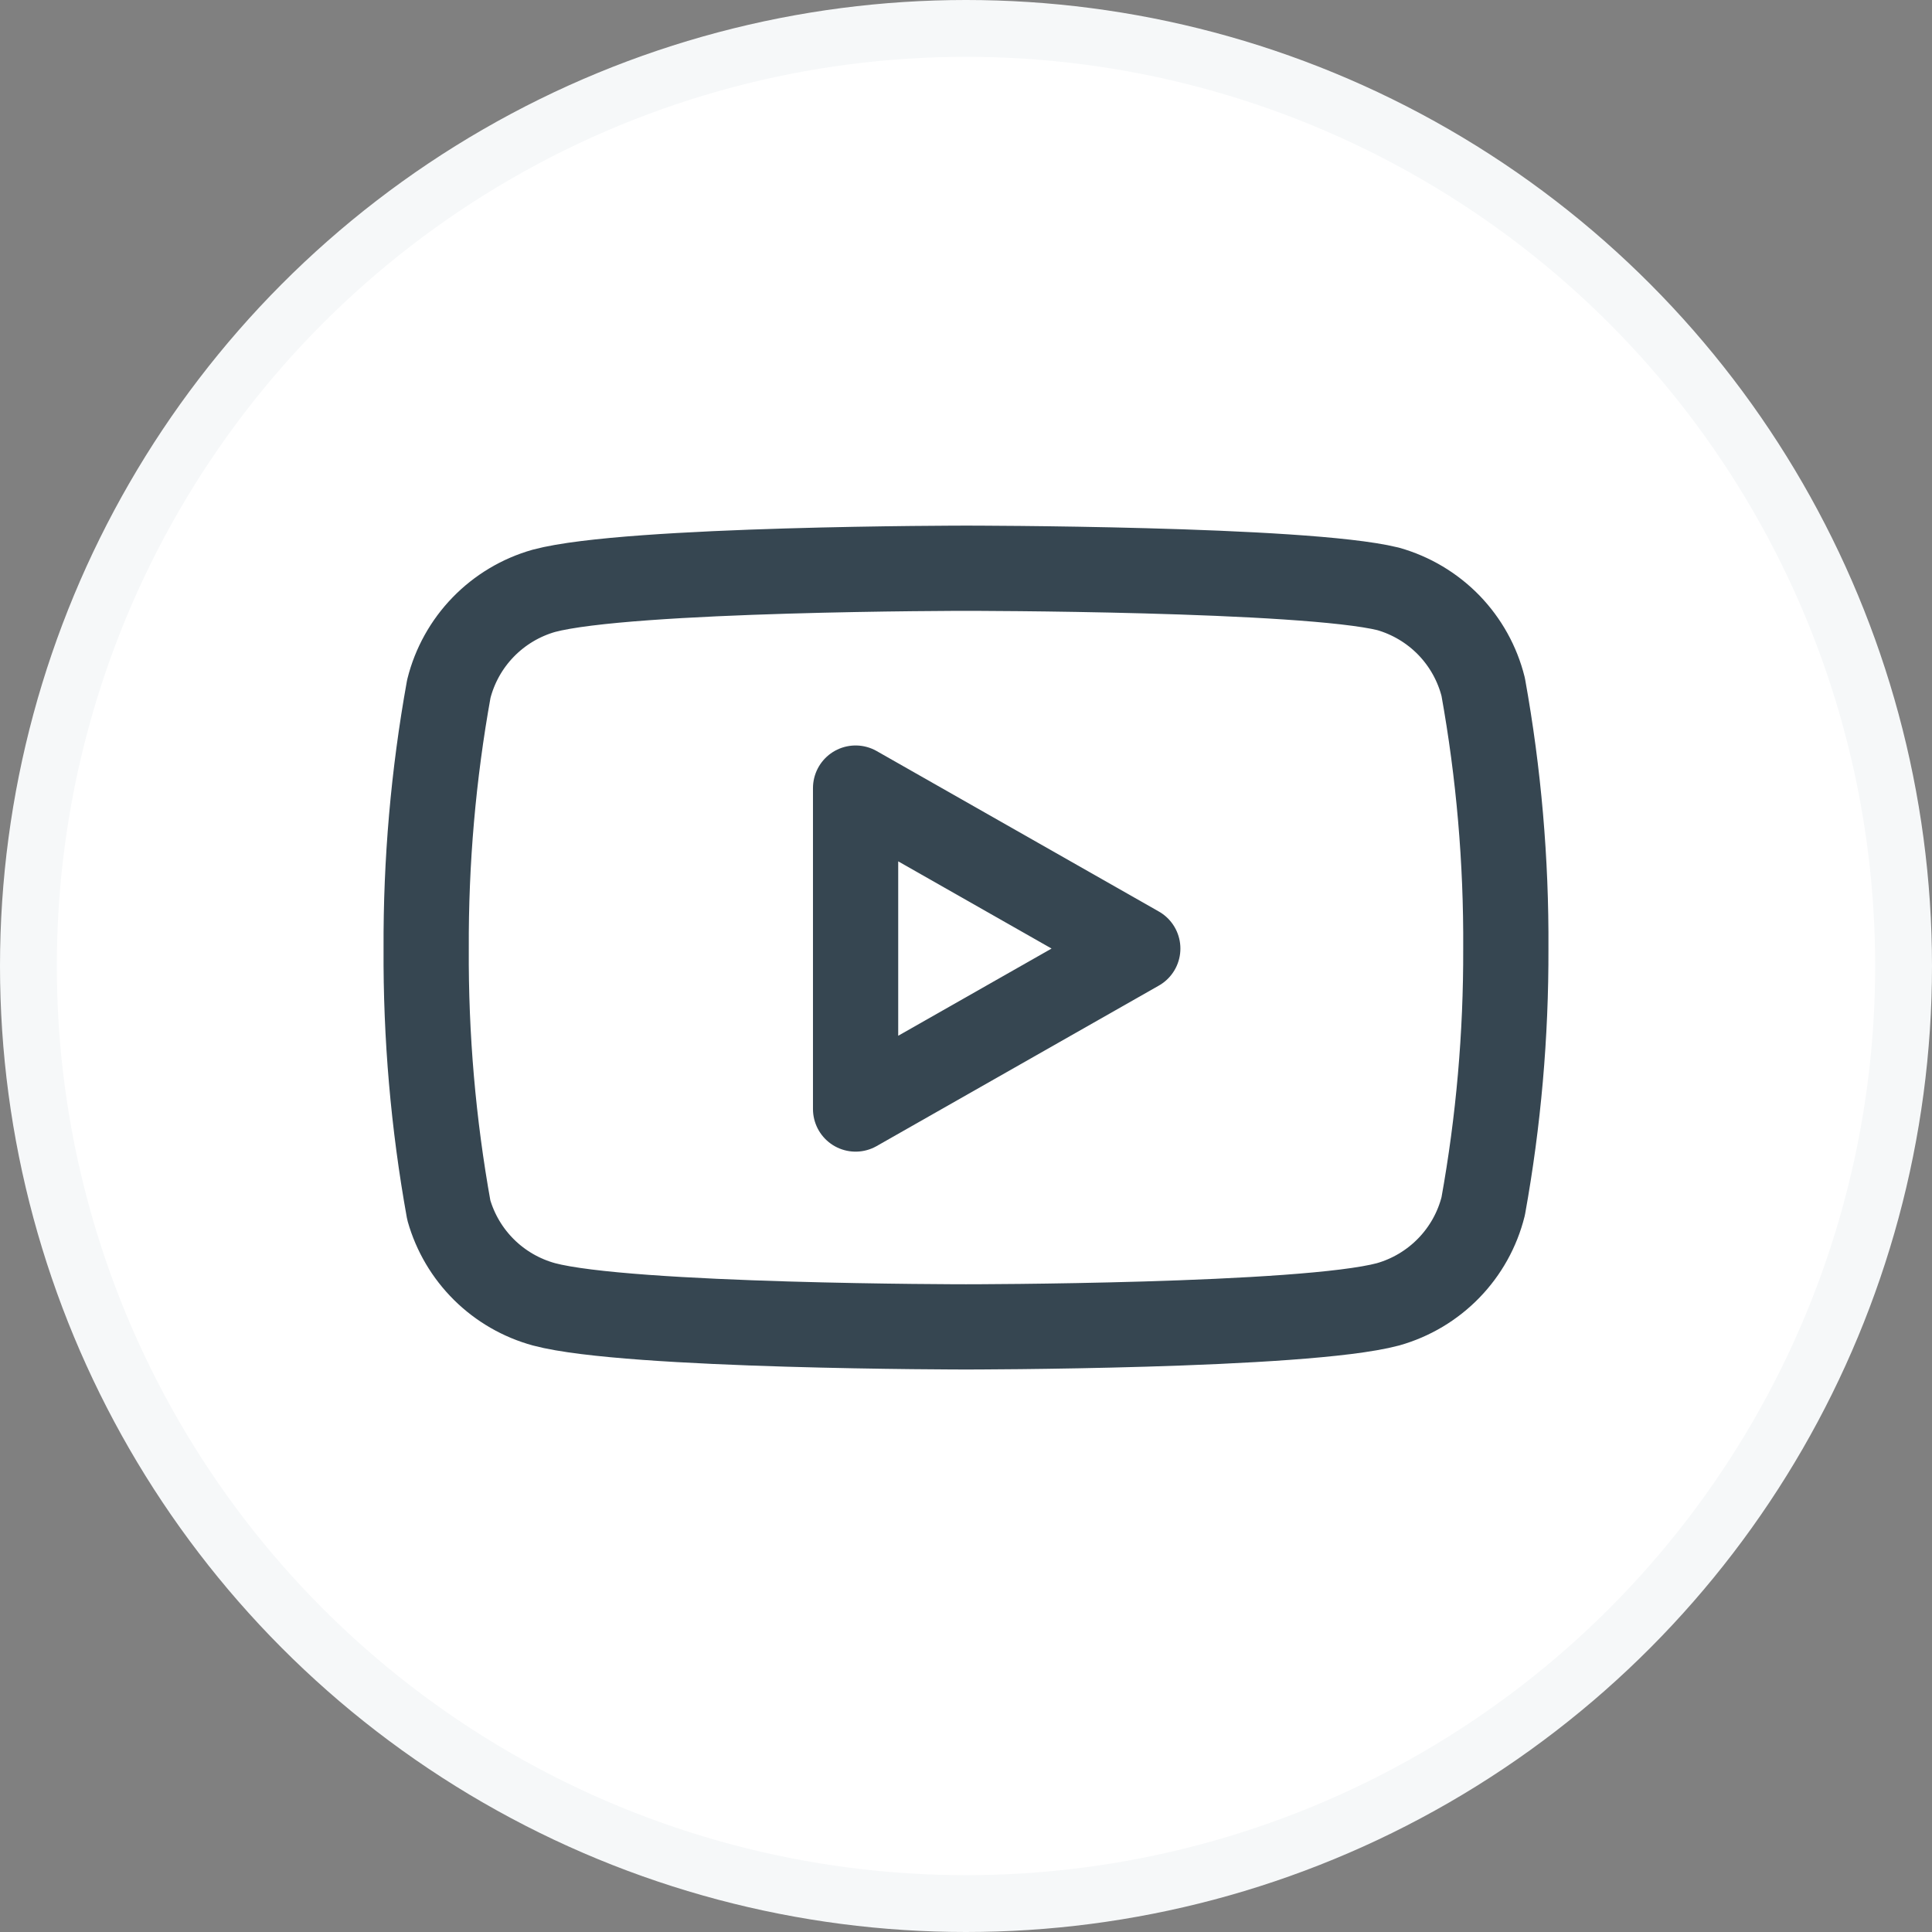 <svg width="34" height="34" viewBox="0 0 34 34" fill="none" xmlns="http://www.w3.org/2000/svg">
<rect x="0" y="0" width="34" height="34" fill="#808080" stroke="none"/>
<g id="youtube">
<circle id="Ellipse 4" cx="17" cy="17" r="16.5" fill="white" stroke="#F6F8F9"/>
<g id="Group 2">
<path id="Vector" d="M26.102 12.09C26 11.68 25.791 11.305 25.497 11.001C25.202 10.698 24.833 10.478 24.427 10.363C22.942 10 17 10 17 10C17 10 11.059 10 9.573 10.397C9.167 10.512 8.798 10.732 8.503 11.036C8.209 11.339 8 11.715 7.898 12.124C7.626 13.632 7.493 15.161 7.5 16.693C7.491 18.236 7.624 19.777 7.898 21.296C8.011 21.693 8.224 22.054 8.518 22.345C8.811 22.635 9.175 22.845 9.573 22.954C11.059 23.351 17 23.351 17 23.351C17 23.351 22.942 23.351 24.427 22.954C24.833 22.839 25.202 22.619 25.497 22.315C25.791 22.012 26 21.637 26.102 21.227C26.372 19.731 26.505 18.213 26.5 16.693C26.509 15.15 26.376 13.609 26.102 12.09Z" stroke="#364651" stroke-width="1.5" stroke-linecap="round" stroke-linejoin="round"/>
<path id="Vector_2" d="M15.057 19.517L20.023 16.693L15.057 13.869V19.517Z" stroke="#364651" stroke-width="1.5" stroke-linecap="round" stroke-linejoin="round"/>
</g>
</g>
</svg>

